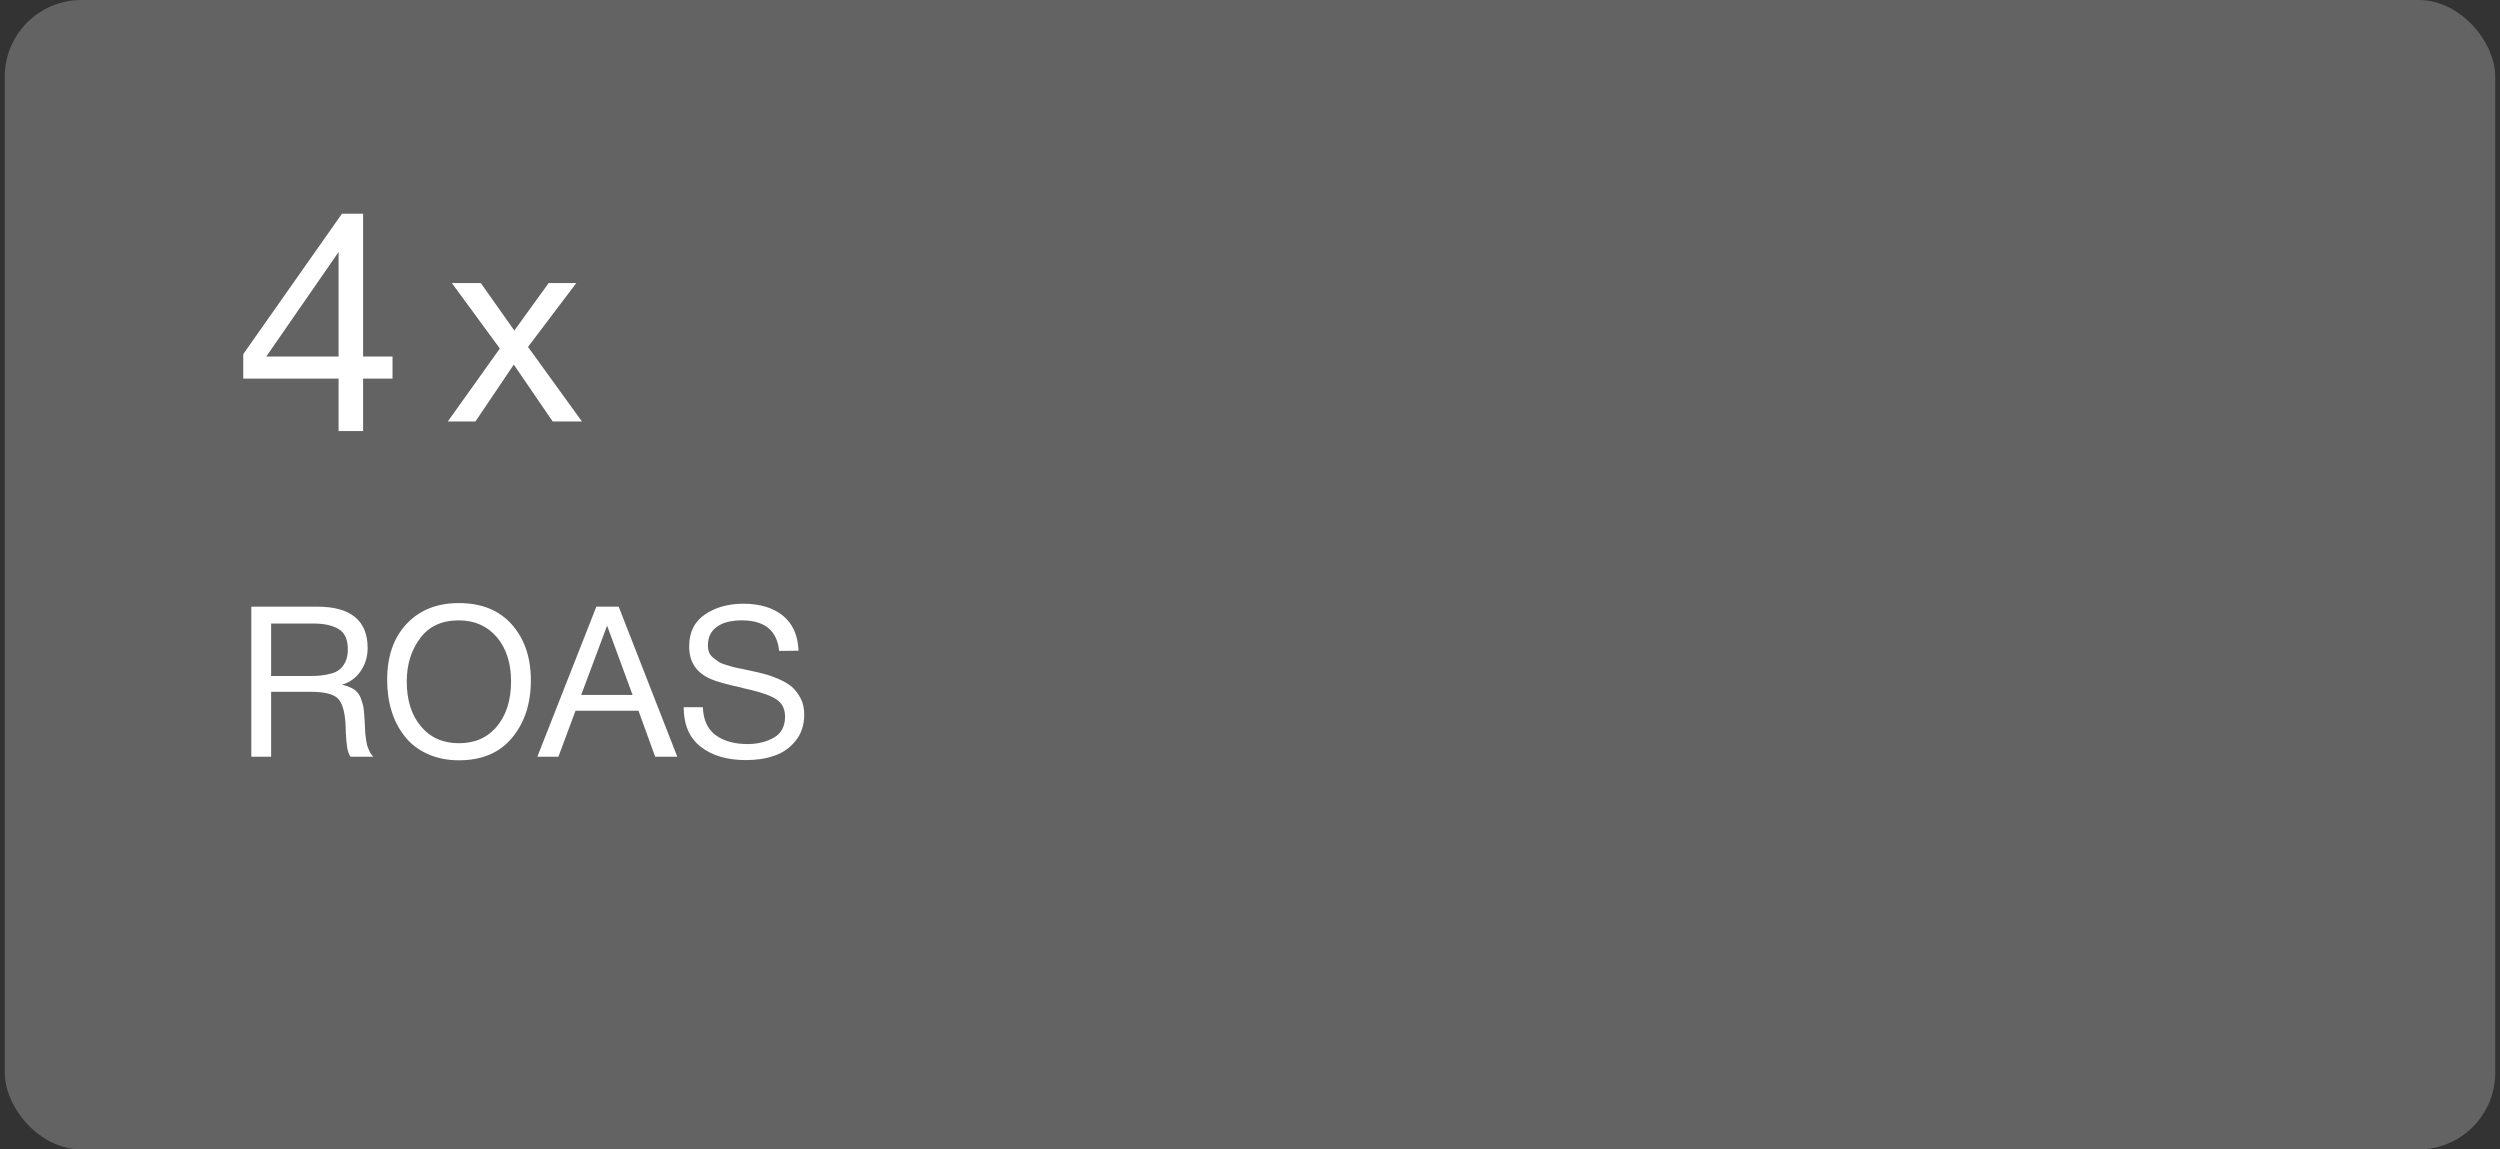 <svg xmlns="http://www.w3.org/2000/svg" width="261" height="120" viewBox="0 0 261 120" fill="none"><rect x="0" y="0" width="261" height="120" fill="#333333" stroke="none"/><g data-figma-bg-blur-radius="24"><rect x="0.5" width="260" height="120" rx="8" fill="#D2D2D2" fill-opacity="0.3"></rect><path d="M40.98 37.224V39.528H37.908V45H35.348V39.528H25.396V36.968L35.7 22.312H37.908V37.224H40.98ZM35.348 37.224V26.312L27.796 37.224H35.348Z" fill="white"></path><path d="M60.164 29.552L55.124 36.216L60.752 44H57.7L53.64 38.064L49.636 44H46.752L52.184 36.384L47.172 29.552H50.196L53.696 34.508L57.28 29.552H60.164Z" fill="white"></path><path d="M26.238 63.336H33.124C36.622 63.336 38.382 64.788 38.382 67.67C38.382 68.594 38.118 69.386 37.634 70.09C37.15 70.794 36.49 71.256 35.698 71.476C36.226 71.608 36.644 71.762 36.974 71.982C37.282 72.202 37.524 72.51 37.678 72.906C37.81 73.302 37.92 73.654 37.964 73.962C38.008 74.27 38.03 74.732 38.074 75.326C38.074 75.392 38.074 75.546 38.096 75.766C38.096 75.986 38.118 76.14 38.118 76.228C38.118 76.316 38.118 76.448 38.14 76.646C38.162 76.866 38.184 77.02 38.206 77.108C38.206 77.218 38.228 77.35 38.272 77.526C38.294 77.702 38.338 77.856 38.382 77.966C38.426 78.076 38.47 78.208 38.536 78.34C38.58 78.472 38.646 78.604 38.734 78.714C38.8 78.824 38.888 78.912 38.976 79H36.6C36.49 78.868 36.402 78.67 36.336 78.45C36.27 78.23 36.226 77.988 36.204 77.68C36.16 77.372 36.138 77.13 36.138 76.954C36.116 76.778 36.094 76.492 36.094 76.14C36.072 75.788 36.072 75.59 36.072 75.546C35.984 74.226 35.72 73.324 35.236 72.884C34.752 72.444 33.828 72.224 32.42 72.224H28.306V79H26.238V63.336ZM28.306 65.096V70.574H32.2C32.684 70.574 33.08 70.574 33.41 70.53C33.74 70.508 34.114 70.442 34.51 70.332C34.906 70.244 35.214 70.09 35.456 69.892C35.698 69.716 35.896 69.43 36.072 69.078C36.226 68.726 36.314 68.308 36.314 67.802C36.314 66.746 35.984 66.042 35.346 65.668C34.708 65.294 33.85 65.096 32.75 65.096H28.306ZM47.898 62.962C50.275 62.962 52.123 63.71 53.443 65.206C54.763 66.702 55.422 68.638 55.422 71.036C55.422 73.456 54.763 75.458 53.465 77.02C52.145 78.604 50.297 79.374 47.92 79.374C46.688 79.374 45.611 79.154 44.642 78.714C43.675 78.274 42.883 77.68 42.267 76.888C41.651 76.118 41.188 75.238 40.88 74.226C40.572 73.236 40.419 72.158 40.419 70.992C40.419 68.55 41.078 66.592 42.443 65.14C43.806 63.688 45.611 62.962 47.898 62.962ZM47.898 64.766C46.139 64.766 44.797 65.382 43.873 66.614C42.949 67.846 42.465 69.342 42.465 71.146C42.465 73.126 42.971 74.688 43.961 75.854C44.95 77.02 46.27 77.592 47.92 77.592C49.571 77.592 50.891 77.02 51.88 75.832C52.849 74.666 53.355 73.104 53.355 71.146C53.355 69.21 52.849 67.67 51.858 66.504C50.868 65.36 49.548 64.766 47.898 64.766ZM64.591 63.336L70.707 79H68.397L66.659 74.204H60.081L58.299 79H56.099L62.259 63.336H64.591ZM66.043 72.554L63.381 65.316L60.675 72.554H66.043ZM83.367 67.934L81.343 67.956C81.123 65.822 79.825 64.766 77.449 64.766C76.327 64.766 75.447 64.986 74.831 65.448C74.215 65.888 73.907 66.526 73.907 67.362C73.907 67.648 73.951 67.912 74.039 68.132C74.127 68.352 74.281 68.528 74.501 68.704C74.721 68.88 74.919 69.012 75.095 69.144C75.293 69.254 75.601 69.364 75.997 69.474C76.415 69.606 76.745 69.694 76.987 69.738C77.251 69.782 77.625 69.87 78.153 69.98C78.813 70.112 79.341 70.244 79.759 70.354C80.199 70.464 80.705 70.64 81.277 70.882C81.871 71.146 82.333 71.41 82.685 71.718C83.037 72.026 83.323 72.422 83.587 72.906C83.851 73.412 83.961 73.984 83.961 74.6C83.961 75.7 83.653 76.624 83.037 77.372C82.421 78.12 81.673 78.626 80.793 78.912C79.913 79.22 78.945 79.352 77.867 79.352C75.909 79.352 74.347 78.89 73.159 77.966C71.971 77.042 71.377 75.656 71.377 73.83H73.379C73.423 75.172 73.885 76.14 74.721 76.756C75.579 77.372 76.679 77.68 78.043 77.68C79.121 77.68 80.045 77.438 80.815 76.998C81.563 76.558 81.959 75.832 81.959 74.82C81.959 74.336 81.849 73.94 81.651 73.61C81.431 73.28 81.123 73.016 80.683 72.796C80.243 72.576 79.803 72.422 79.363 72.29C78.923 72.158 78.329 72.004 77.625 71.85C77.515 71.828 77.449 71.806 77.405 71.784C75.777 71.432 74.721 71.124 74.237 70.904C72.697 70.244 71.949 69.122 71.949 67.494C71.949 65.998 72.499 64.898 73.599 64.15C74.699 63.402 76.041 63.028 77.603 63.028C79.319 63.028 80.705 63.446 81.717 64.26C82.751 65.096 83.301 66.306 83.367 67.934Z" fill="white"></path></g><defs><clipPath id="bgblur_0_1_2658_clip_path" transform="translate(23.5 24)"><rect x="0.5" width="260" height="120" rx="8"></rect></clipPath></defs></svg>